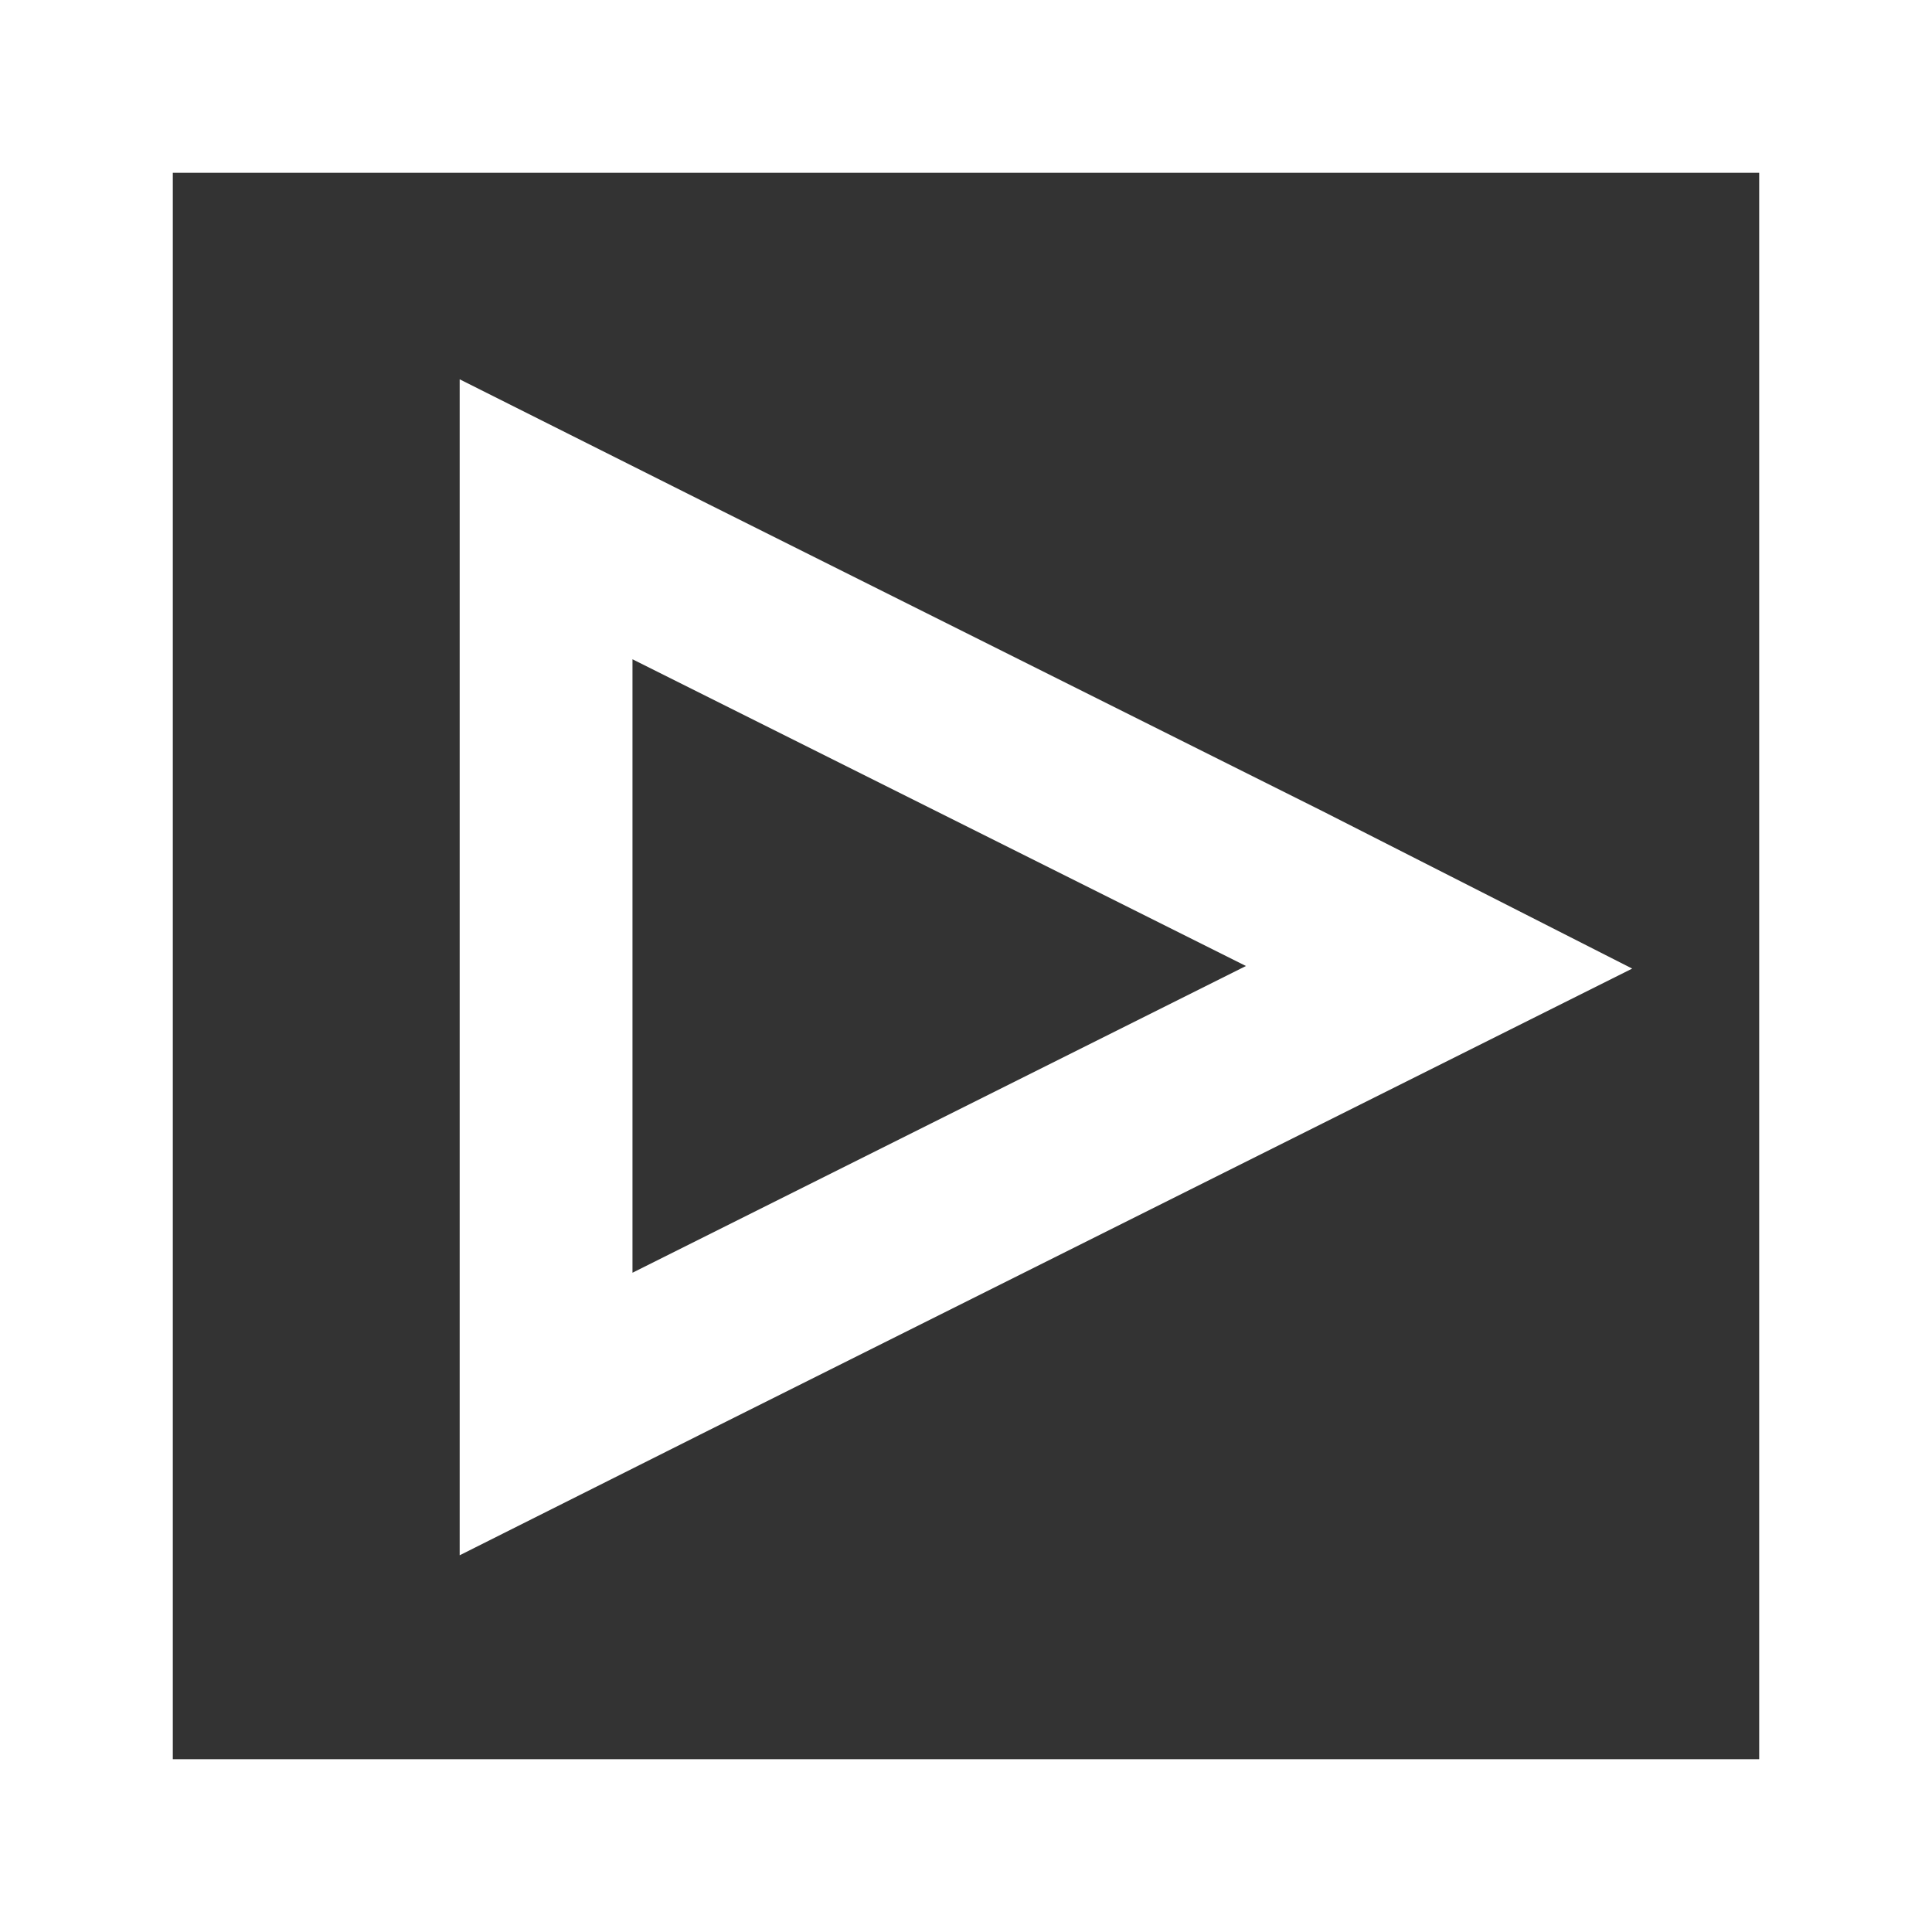<svg xmlns="http://www.w3.org/2000/svg" width="14" height="14" viewBox="0 0 22.36 22.36">
  <rect x="0" y="0" width="22.36" height="22.36" fill="#333333" stroke="none"/>
  <defs>
    <style>
      .cls-1 {
        fill: none;
        stroke: #fff;
        stroke-miterlimit: 10;
        stroke-width: 2px;
      }

      .cls-2 {
        fill: #fff;
      }
    </style>
  </defs>
  <title>ico-mossy-oak-tv</title>
  <rect class="cls-1" x="1" y="1" width="20.36" height="20.36"/>
  <path class="cls-2" d="M7.32,7.63l7.1,3.55-7.1,3.55V7.63m-2-3.24V18l2.89-1.45L15.31,13l3.58-1.79L15.31,9.39,8.21,5.84,5.32,4.39Z"/>
</svg>
